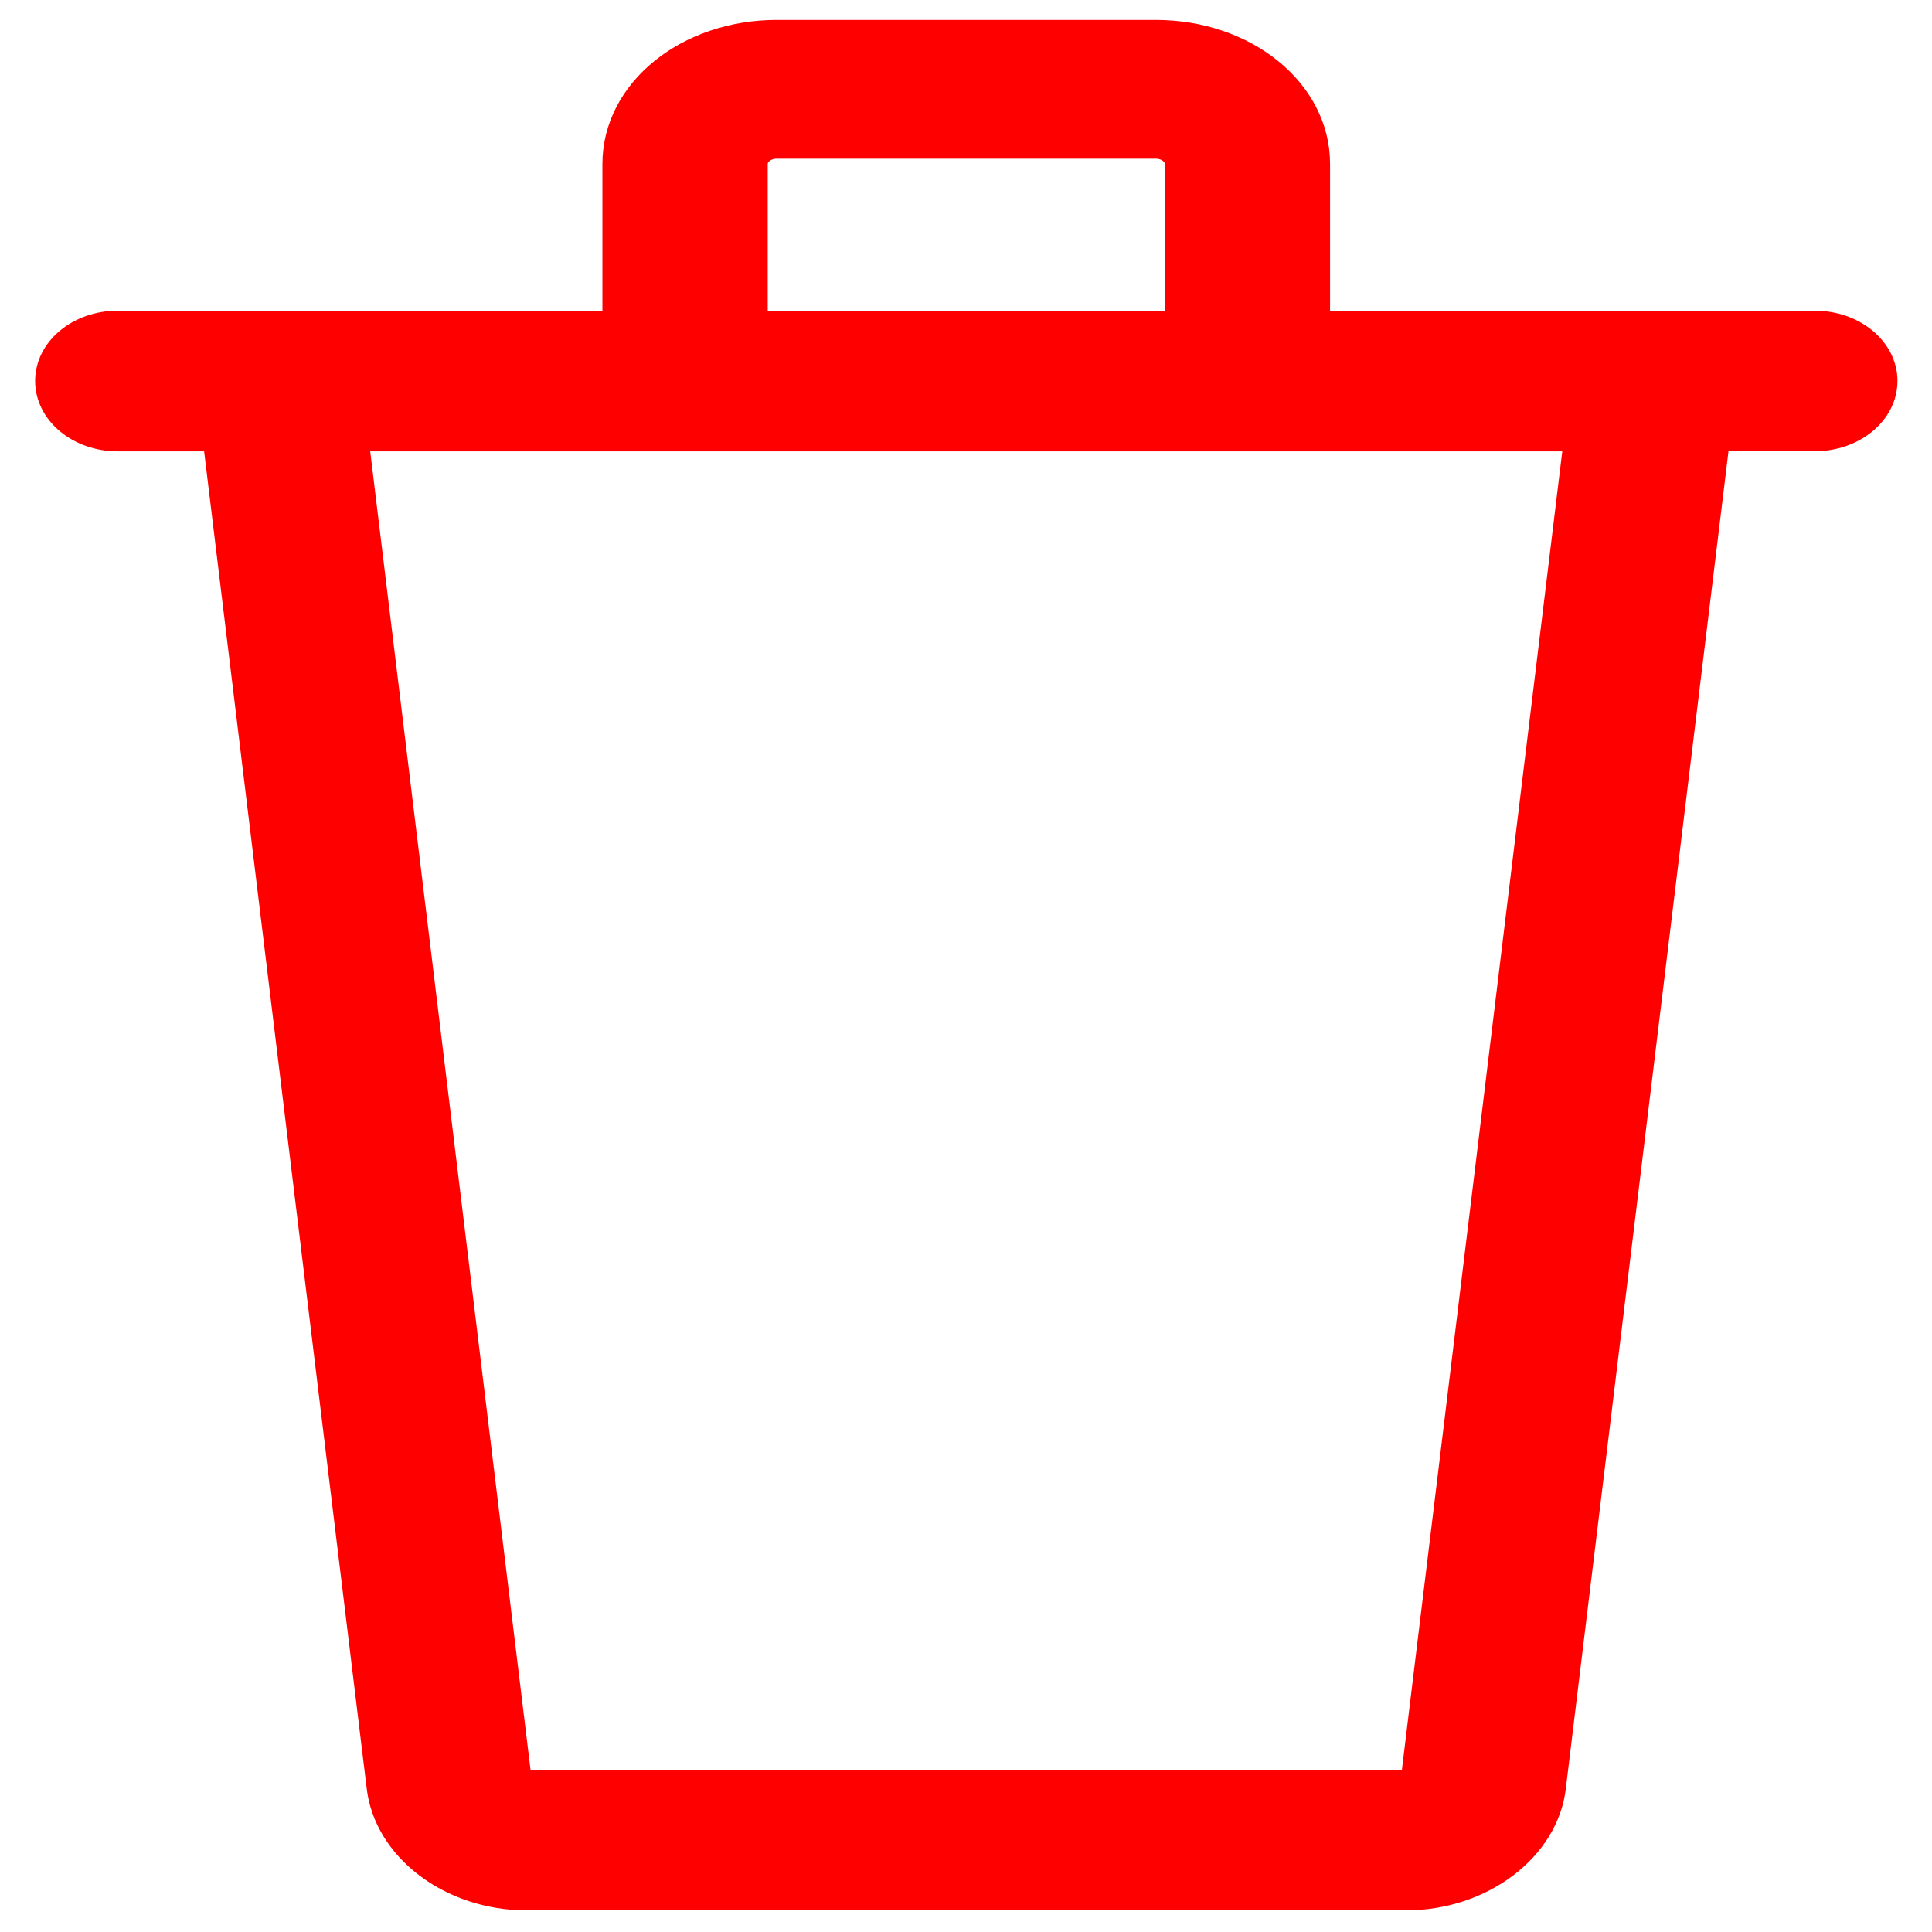 <svg width="16" height="16" viewBox="0 0 16 16" fill="none" xmlns="http://www.w3.org/2000/svg">
<path d="M15.029 2.673L10.915 2.673V1.358C10.915 0.747 10.312 0.265 9.572 0.265H6.432C5.692 0.265 5.089 0.747 5.089 1.358V2.673H0.975C0.652 2.673 0.391 2.889 0.391 3.155C0.391 3.421 0.652 3.638 0.975 3.638H1.779L3.135 14.79C3.191 15.312 3.73 15.721 4.361 15.721H11.643C12.274 15.721 12.812 15.312 12.869 14.794L14.226 3.637H15.029C15.352 3.637 15.614 3.421 15.614 3.155C15.614 2.889 15.352 2.673 15.029 2.673ZM6.258 1.358C6.258 1.279 6.336 1.214 6.432 1.214H9.572C9.668 1.214 9.747 1.279 9.747 1.358V2.673H6.258V1.358ZM11.705 14.703C11.702 14.73 11.664 14.757 11.643 14.757H4.361C4.34 14.757 4.302 14.73 4.298 14.699L2.953 3.638H13.051L11.705 14.703Z" fill="#FF0000" stroke="#FF0000" stroke-width="0.2"/>
</svg>
